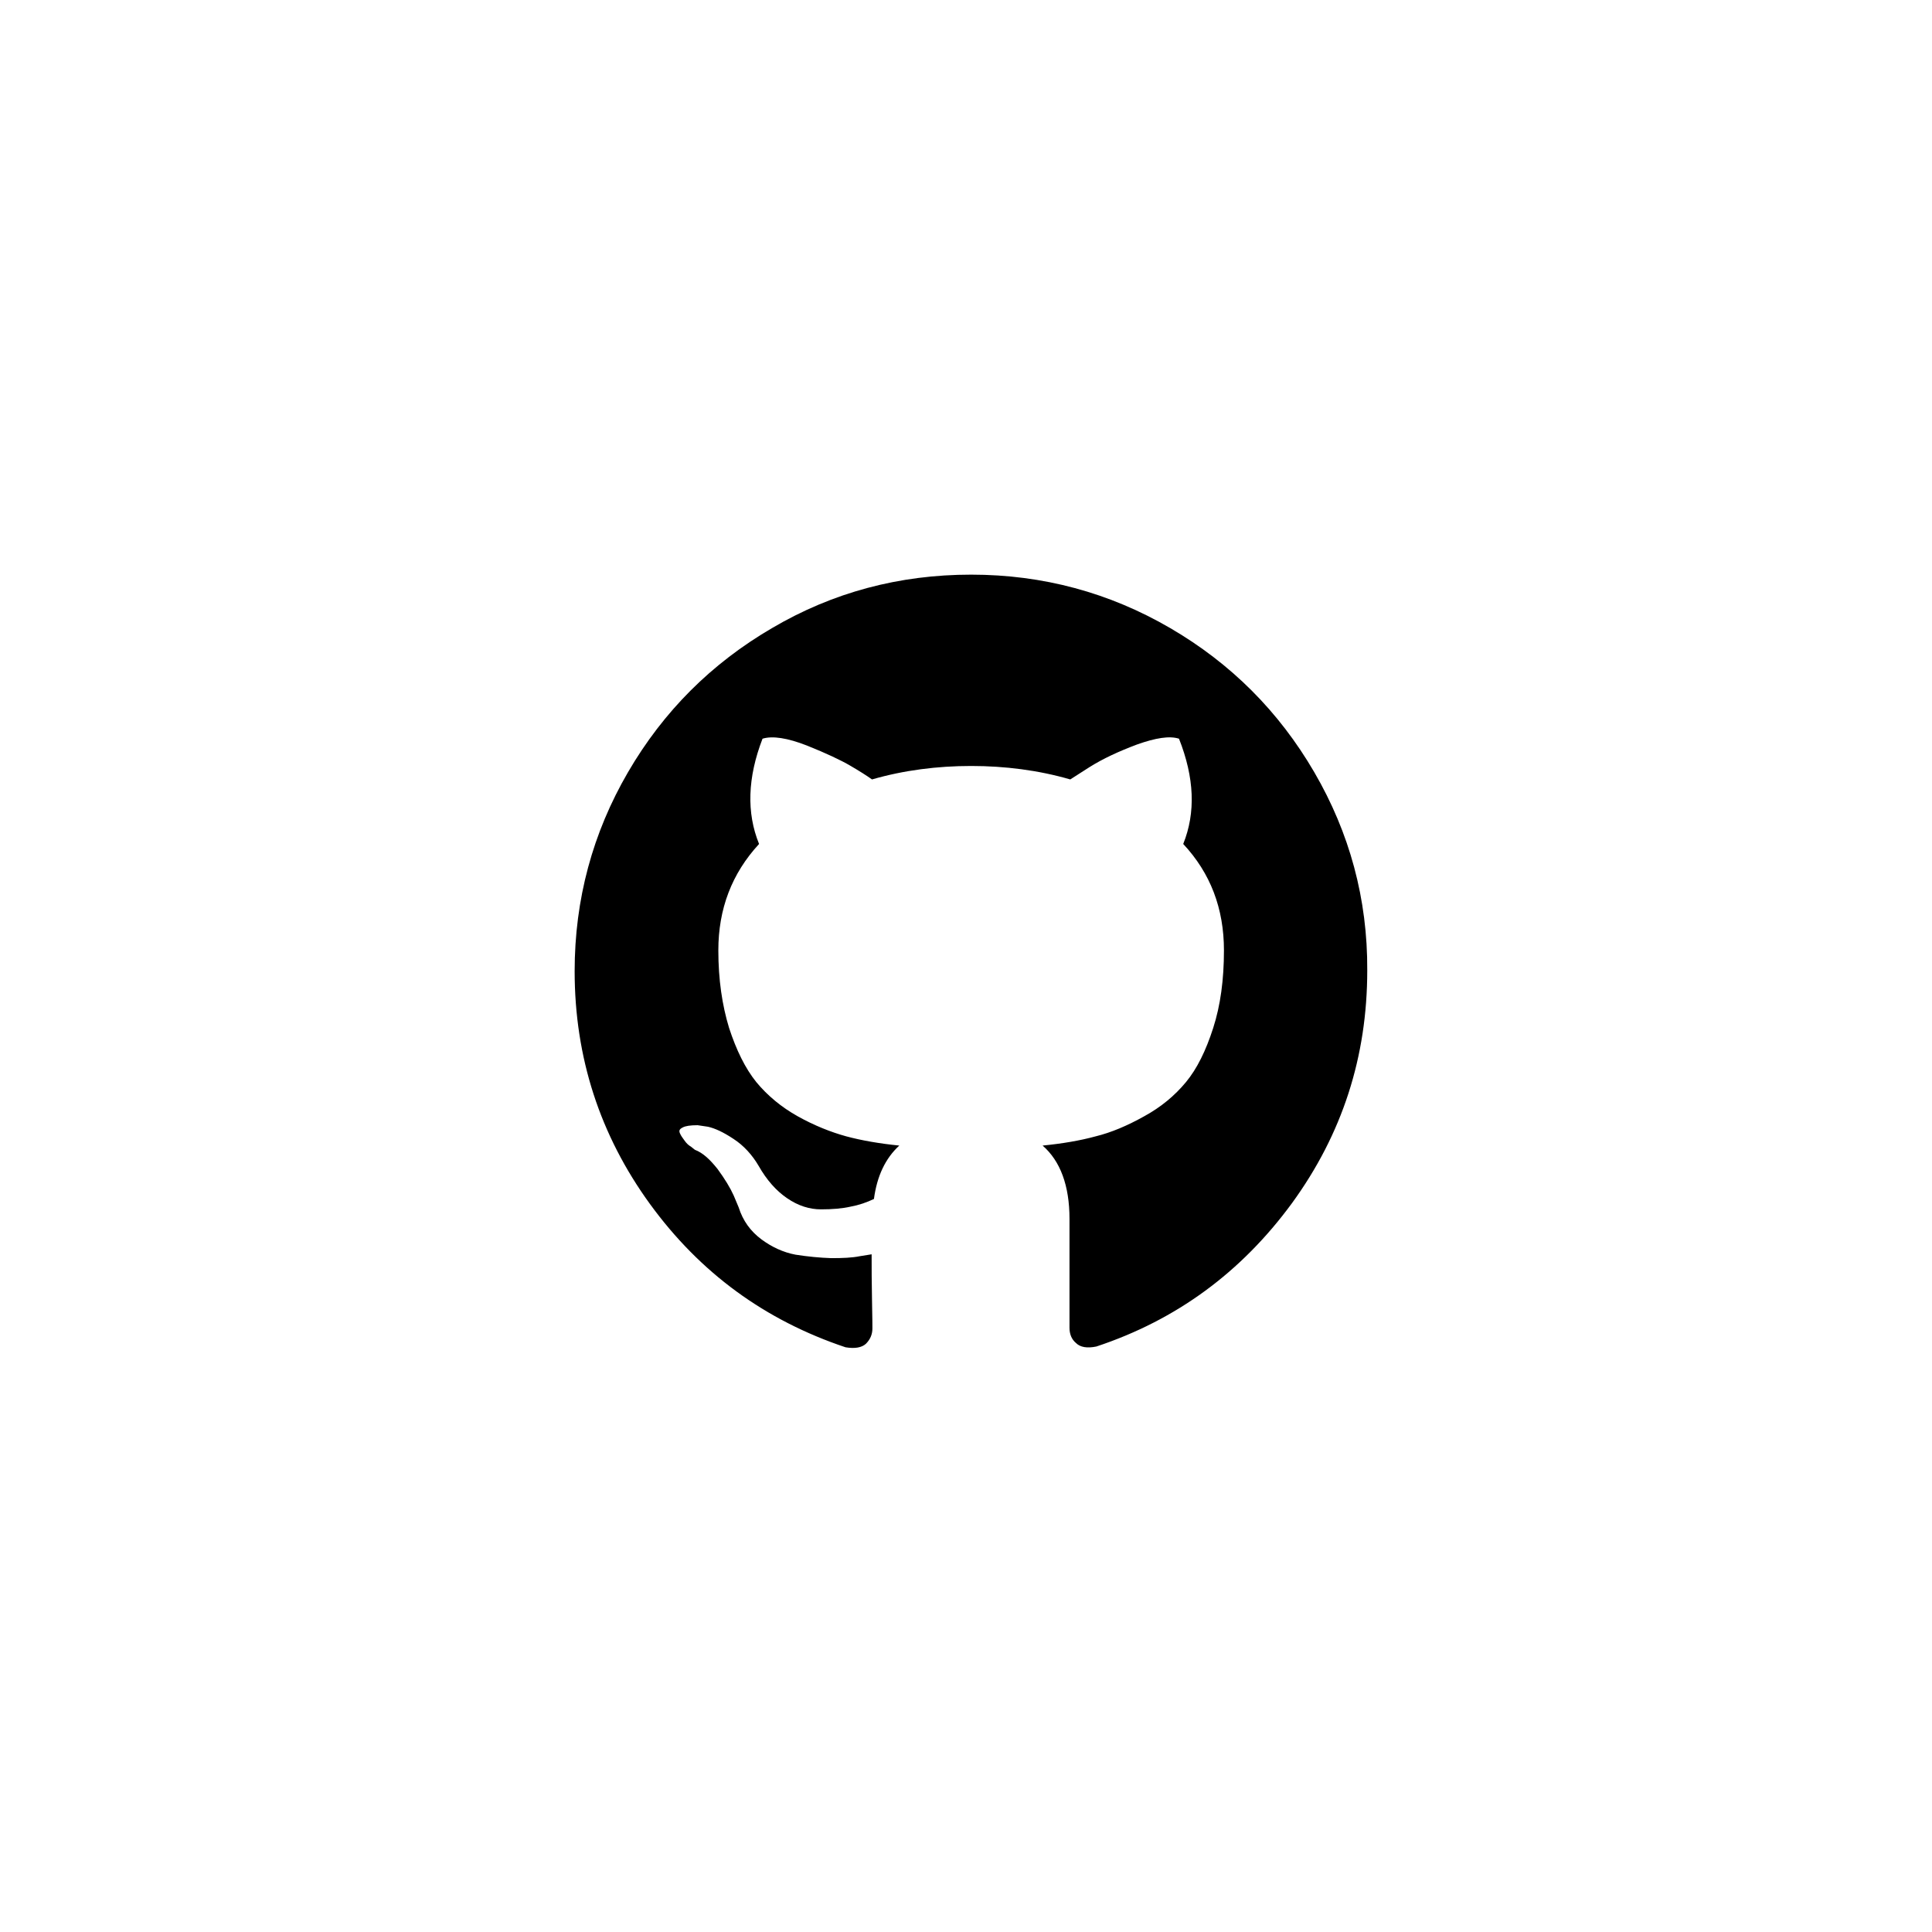 <svg width="195" height="195" viewBox="0 0 195 195" fill="none" xmlns="http://www.w3.org/2000/svg">
<path d="M132.648 77.932C129.08 71.805 124.233 66.958 118.106 63.39C111.979 59.823 105.271 58 98.019 58C90.768 58 84.059 59.784 77.932 63.39C71.805 66.958 66.958 71.805 63.39 77.932C59.823 84.059 58 90.768 58 98.019C58 106.744 60.559 114.577 65.6 121.519C70.68 128.499 77.234 133.268 85.339 135.983C86.269 136.138 86.967 136.022 87.394 135.634C87.82 135.207 88.053 134.703 88.053 134.083C88.053 133.966 88.053 133.036 88.014 131.252C87.975 129.468 87.975 127.956 87.975 126.599L86.773 126.792C85.998 126.948 85.067 126.986 83.904 126.986C82.74 126.948 81.538 126.831 80.297 126.637C79.057 126.405 77.893 125.862 76.846 125.086C75.76 124.272 74.985 123.225 74.558 121.868L74.054 120.666C73.705 119.89 73.162 118.998 72.425 117.99C71.65 117.02 70.952 116.361 70.138 116.051L69.75 115.741C69.478 115.586 69.284 115.392 69.091 115.12C68.897 114.849 68.742 114.655 68.625 114.383C68.509 114.112 68.586 113.957 68.897 113.802C69.168 113.647 69.672 113.569 70.409 113.569L71.456 113.724C72.154 113.879 73.007 114.267 74.054 114.965C75.062 115.624 75.915 116.555 76.575 117.68C77.389 119.114 78.359 120.2 79.444 120.937C80.569 121.713 81.732 122.062 82.857 122.062C83.981 122.062 84.99 121.984 85.843 121.79C86.696 121.635 87.471 121.364 88.208 121.015C88.518 118.688 89.372 116.904 90.768 115.624C88.829 115.43 87.006 115.12 85.416 114.694C83.865 114.267 82.198 113.608 80.53 112.677C78.863 111.747 77.467 110.583 76.342 109.226C75.218 107.83 74.326 106.007 73.589 103.758C72.891 101.47 72.503 98.872 72.503 95.925C72.503 91.737 73.86 88.169 76.614 85.183C75.334 82.043 75.45 78.475 76.963 74.558C77.971 74.248 79.483 74.481 81.461 75.256C83.4 76.032 84.873 76.73 85.804 77.273C86.735 77.816 87.471 78.281 88.014 78.669C91.233 77.738 94.607 77.311 98.019 77.311C101.432 77.311 104.805 77.738 108.024 78.669L109.963 77.428C111.32 76.575 112.91 75.838 114.771 75.14C116.633 74.481 118.029 74.248 118.998 74.558C120.549 78.475 120.704 82.004 119.425 85.183C122.178 88.131 123.535 91.698 123.535 95.925C123.535 98.872 123.186 101.47 122.449 103.758C121.713 106.046 120.821 107.869 119.696 109.226C118.572 110.583 117.176 111.747 115.469 112.677C113.802 113.608 112.173 114.306 110.583 114.694C109.032 115.12 107.21 115.43 105.232 115.624C107.016 117.176 107.946 119.657 107.946 123.031V134.005C107.946 134.626 108.14 135.169 108.606 135.556C109.032 135.983 109.73 136.099 110.661 135.905C118.727 133.23 125.28 128.421 130.399 121.441C135.479 114.461 137.999 106.667 137.999 97.942C138.038 90.729 136.216 84.059 132.648 77.932Z" fill="black"/>
</svg>

